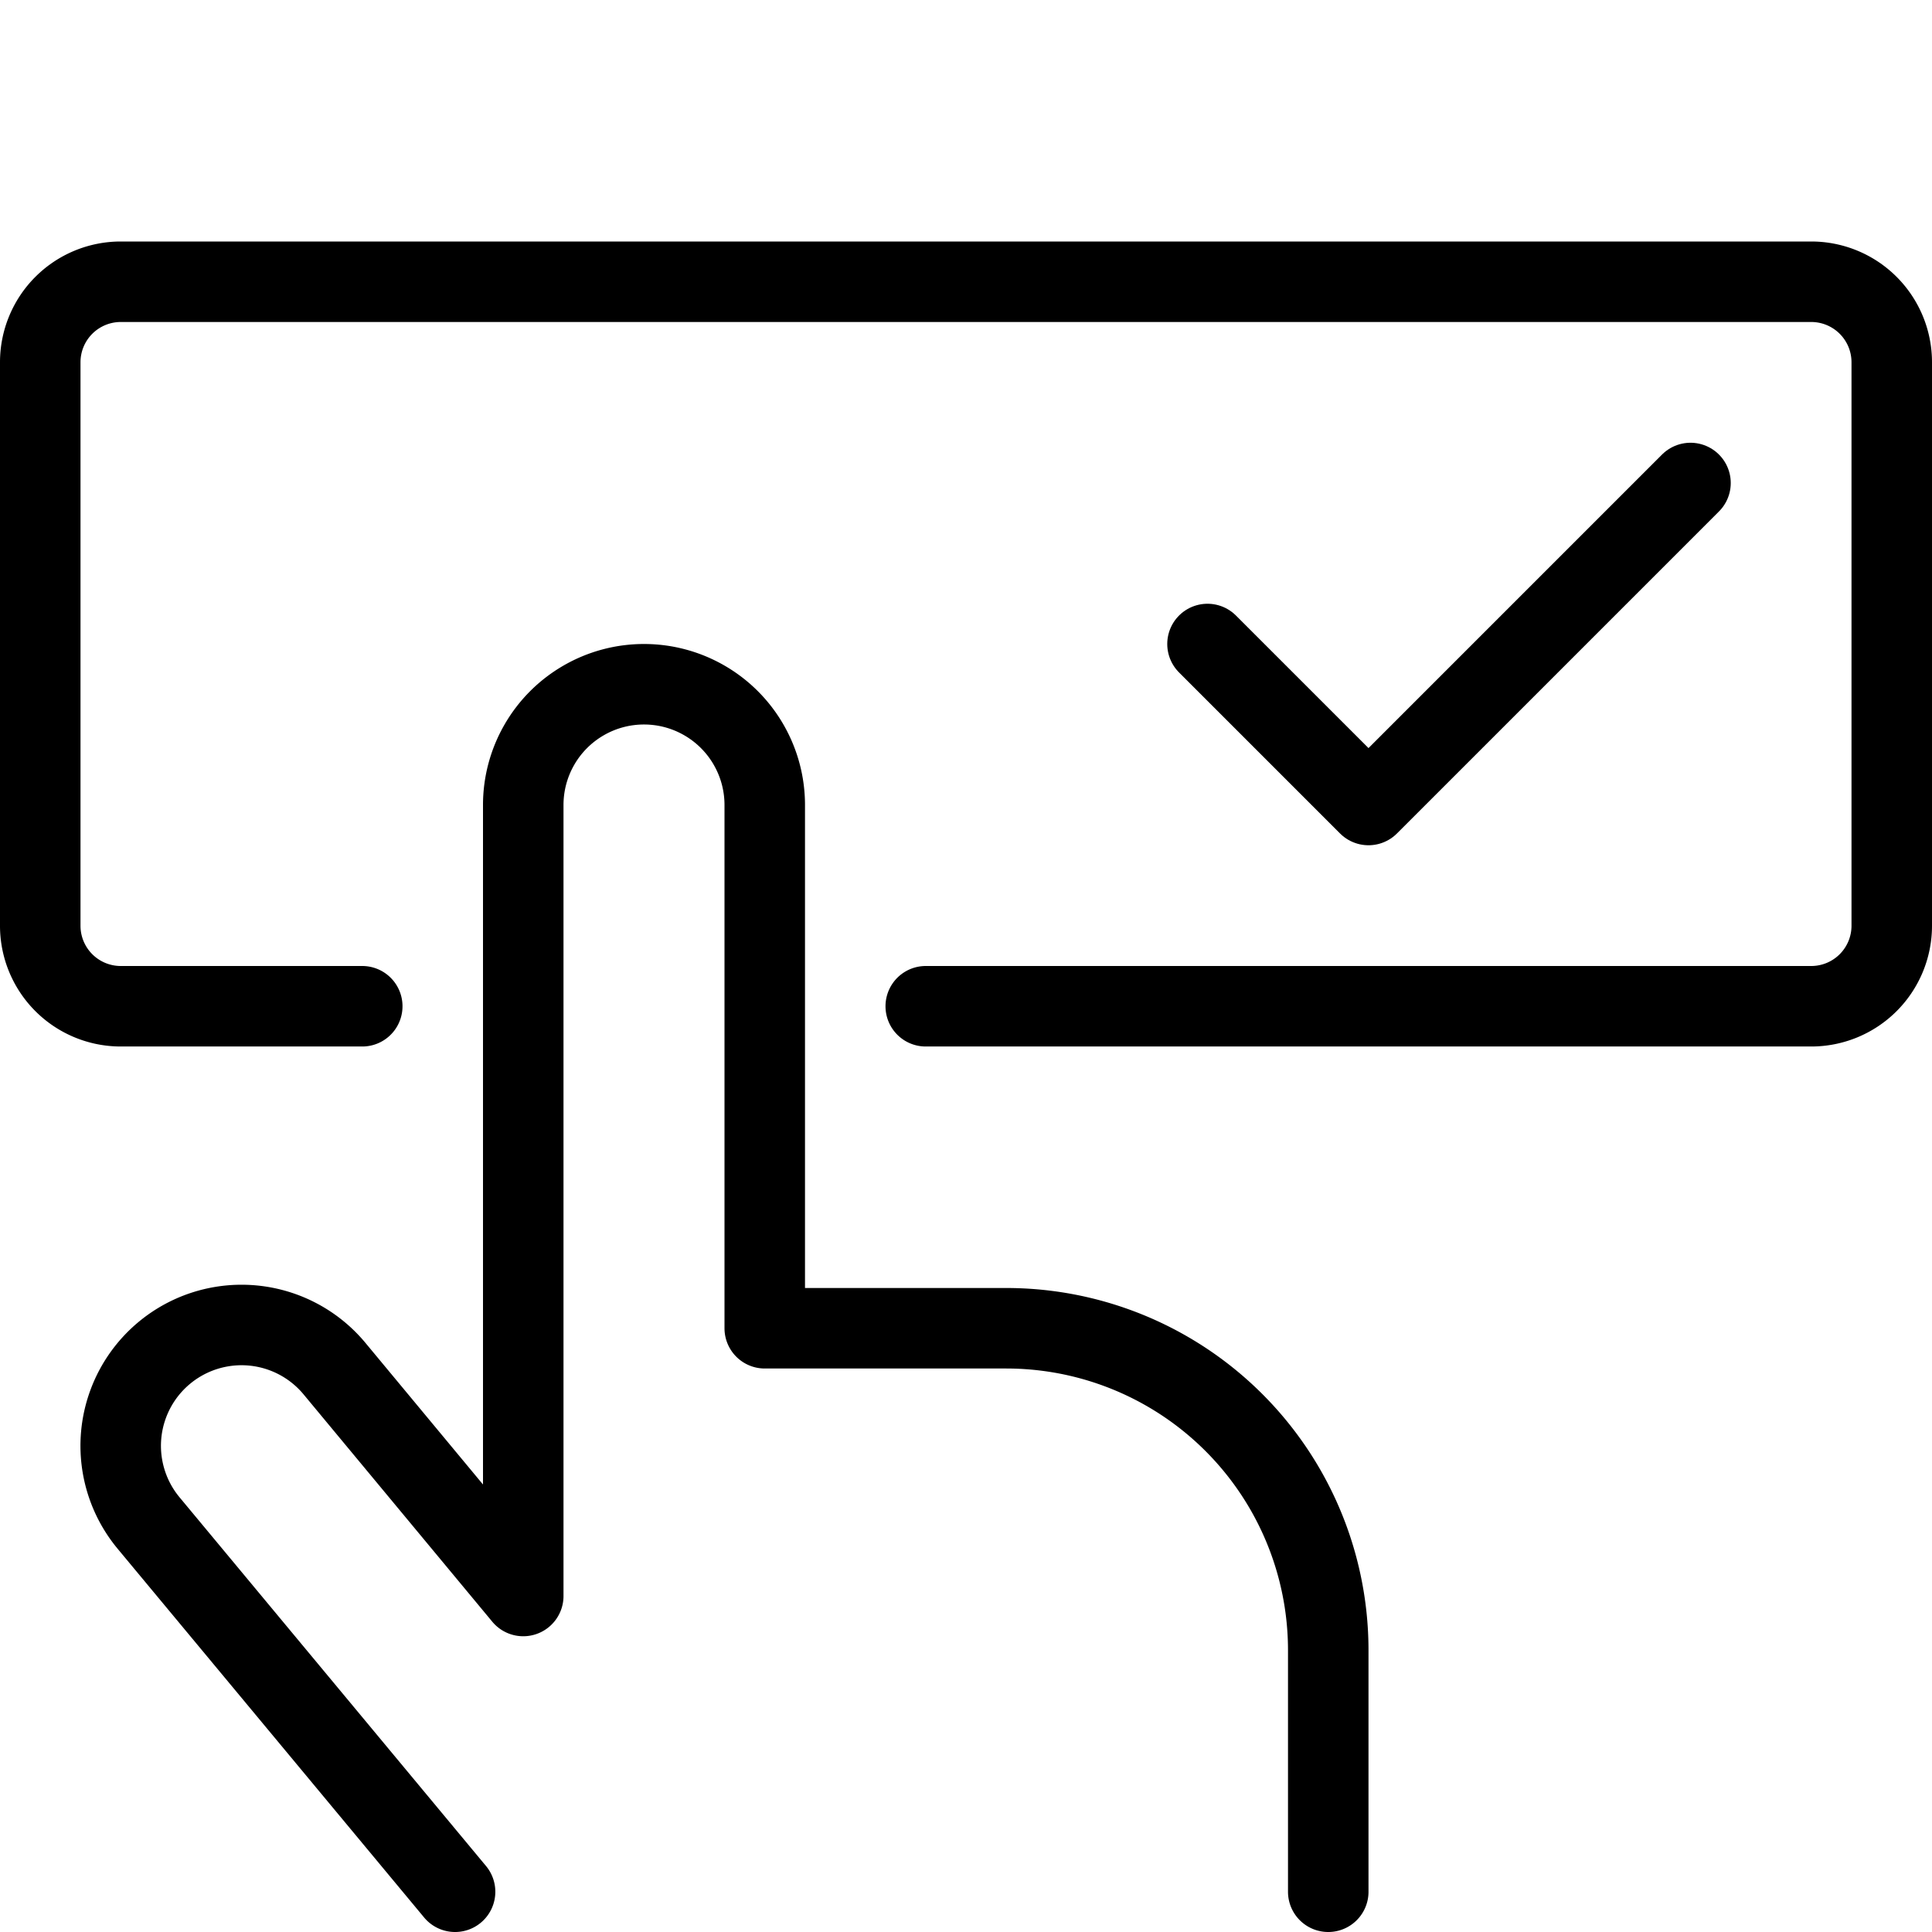 <svg viewBox="0 0 24 24" xmlns="http://www.w3.org/2000/svg"><g transform="matrix(1,0,0,1,0,0)"><path d="M4.5,12.5h-3a1,1,0,0,1-1-1v-7a1,1,0,0,1,1-1h21a1,1,0,0,1,1,1v7a1,1,0,0,1-1,1h-11" fill="none" stroke="#000000" stroke-linecap="round" stroke-linejoin="round"></path><path d="M21 6L17 10 15 8" fill="none" stroke="#000000" stroke-linecap="round" stroke-linejoin="round"></path><path d="M5.653,23.5,1.847,18.921A1.5,1.5,0,0,1,4.154,17L6.5,19.826V10a1.5,1.5,0,0,1,3,0v6.5h3a4,4,0,0,1,4,4v3" fill="none" stroke="#000000" stroke-linecap="round" stroke-linejoin="round"></path></g></svg>
